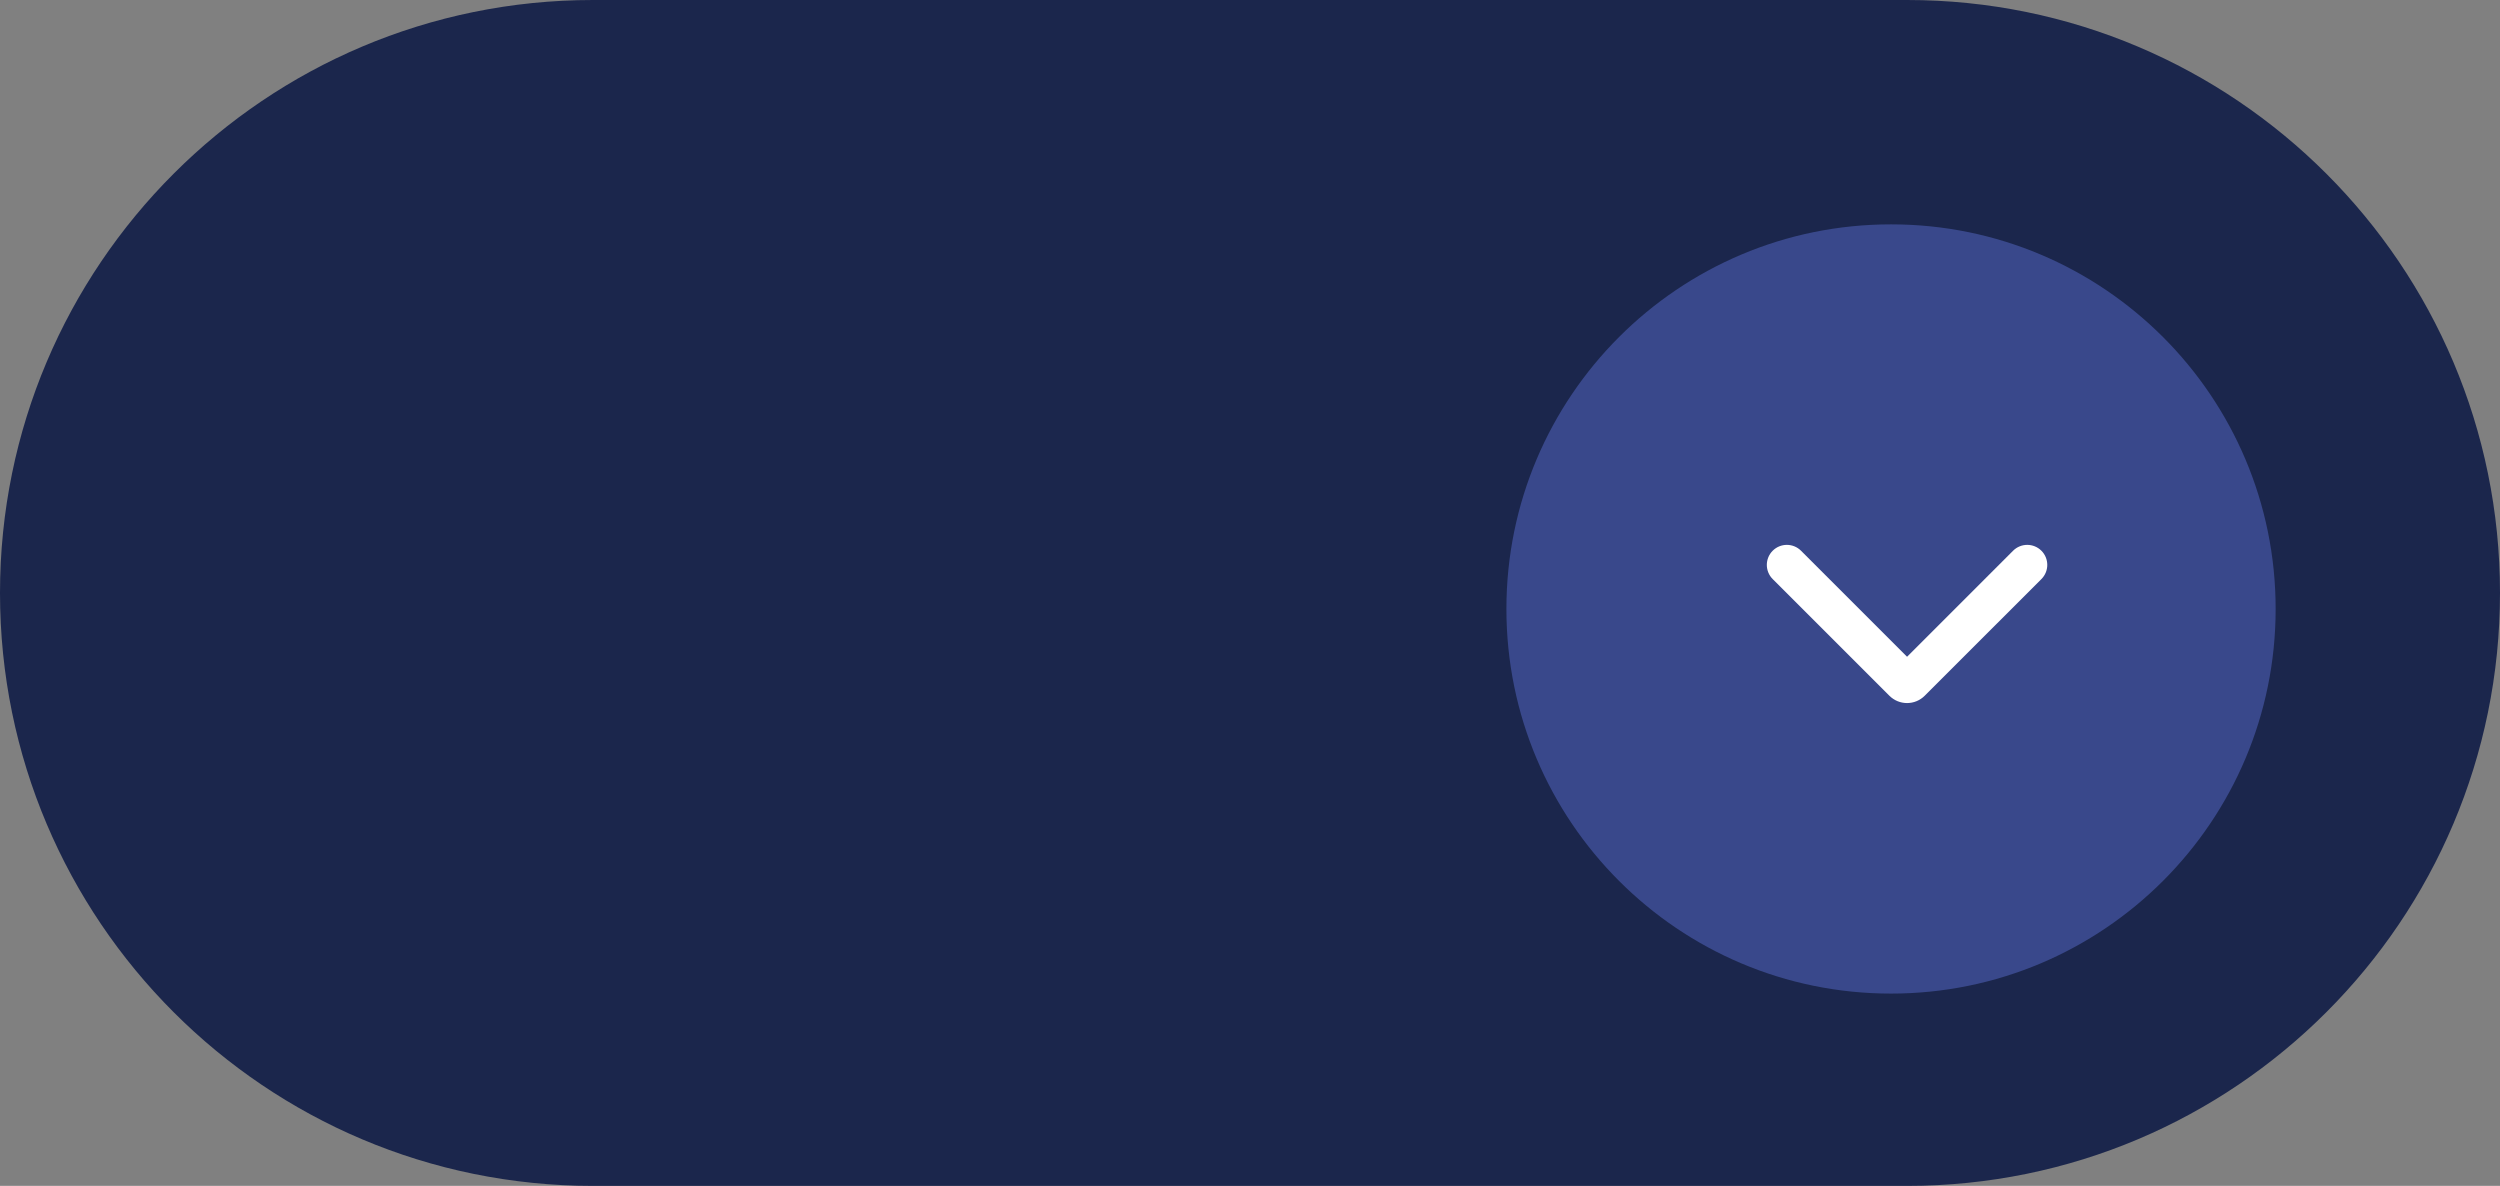 <?xml version="1.0" encoding="UTF-8"?> <svg xmlns="http://www.w3.org/2000/svg" width="78" height="37" viewBox="0 0 78 37" fill="none"><rect x="0" y="0" width="78" height="37" fill="#808080" stroke="none"/><path d="M0 18.5C0 8.283 8.283 0 18.5 0H59.5C69.717 0 78 8.283 78 18.5C78 28.717 69.717 37 59.5 37H18.5C8.283 37 0 28.717 0 18.5Z" fill="#1B264C"></path><path d="M71 19C71 25.627 65.627 31 59 31C52.373 31 47 25.627 47 19C47 12.373 52.373 7 59 7C65.627 7 71 12.373 71 19Z" fill="#39488B"></path><path fill-rule="evenodd" clip-rule="evenodd" d="M55.308 17.183C55.552 16.939 55.948 16.939 56.192 17.183L59.5 20.491L62.808 17.183C63.052 16.939 63.448 16.939 63.692 17.183C63.936 17.427 63.936 17.823 63.692 18.067L60.052 21.706C59.747 22.012 59.253 22.012 58.948 21.706L55.308 18.067C55.064 17.823 55.064 17.427 55.308 17.183Z" fill="white"></path></svg> 